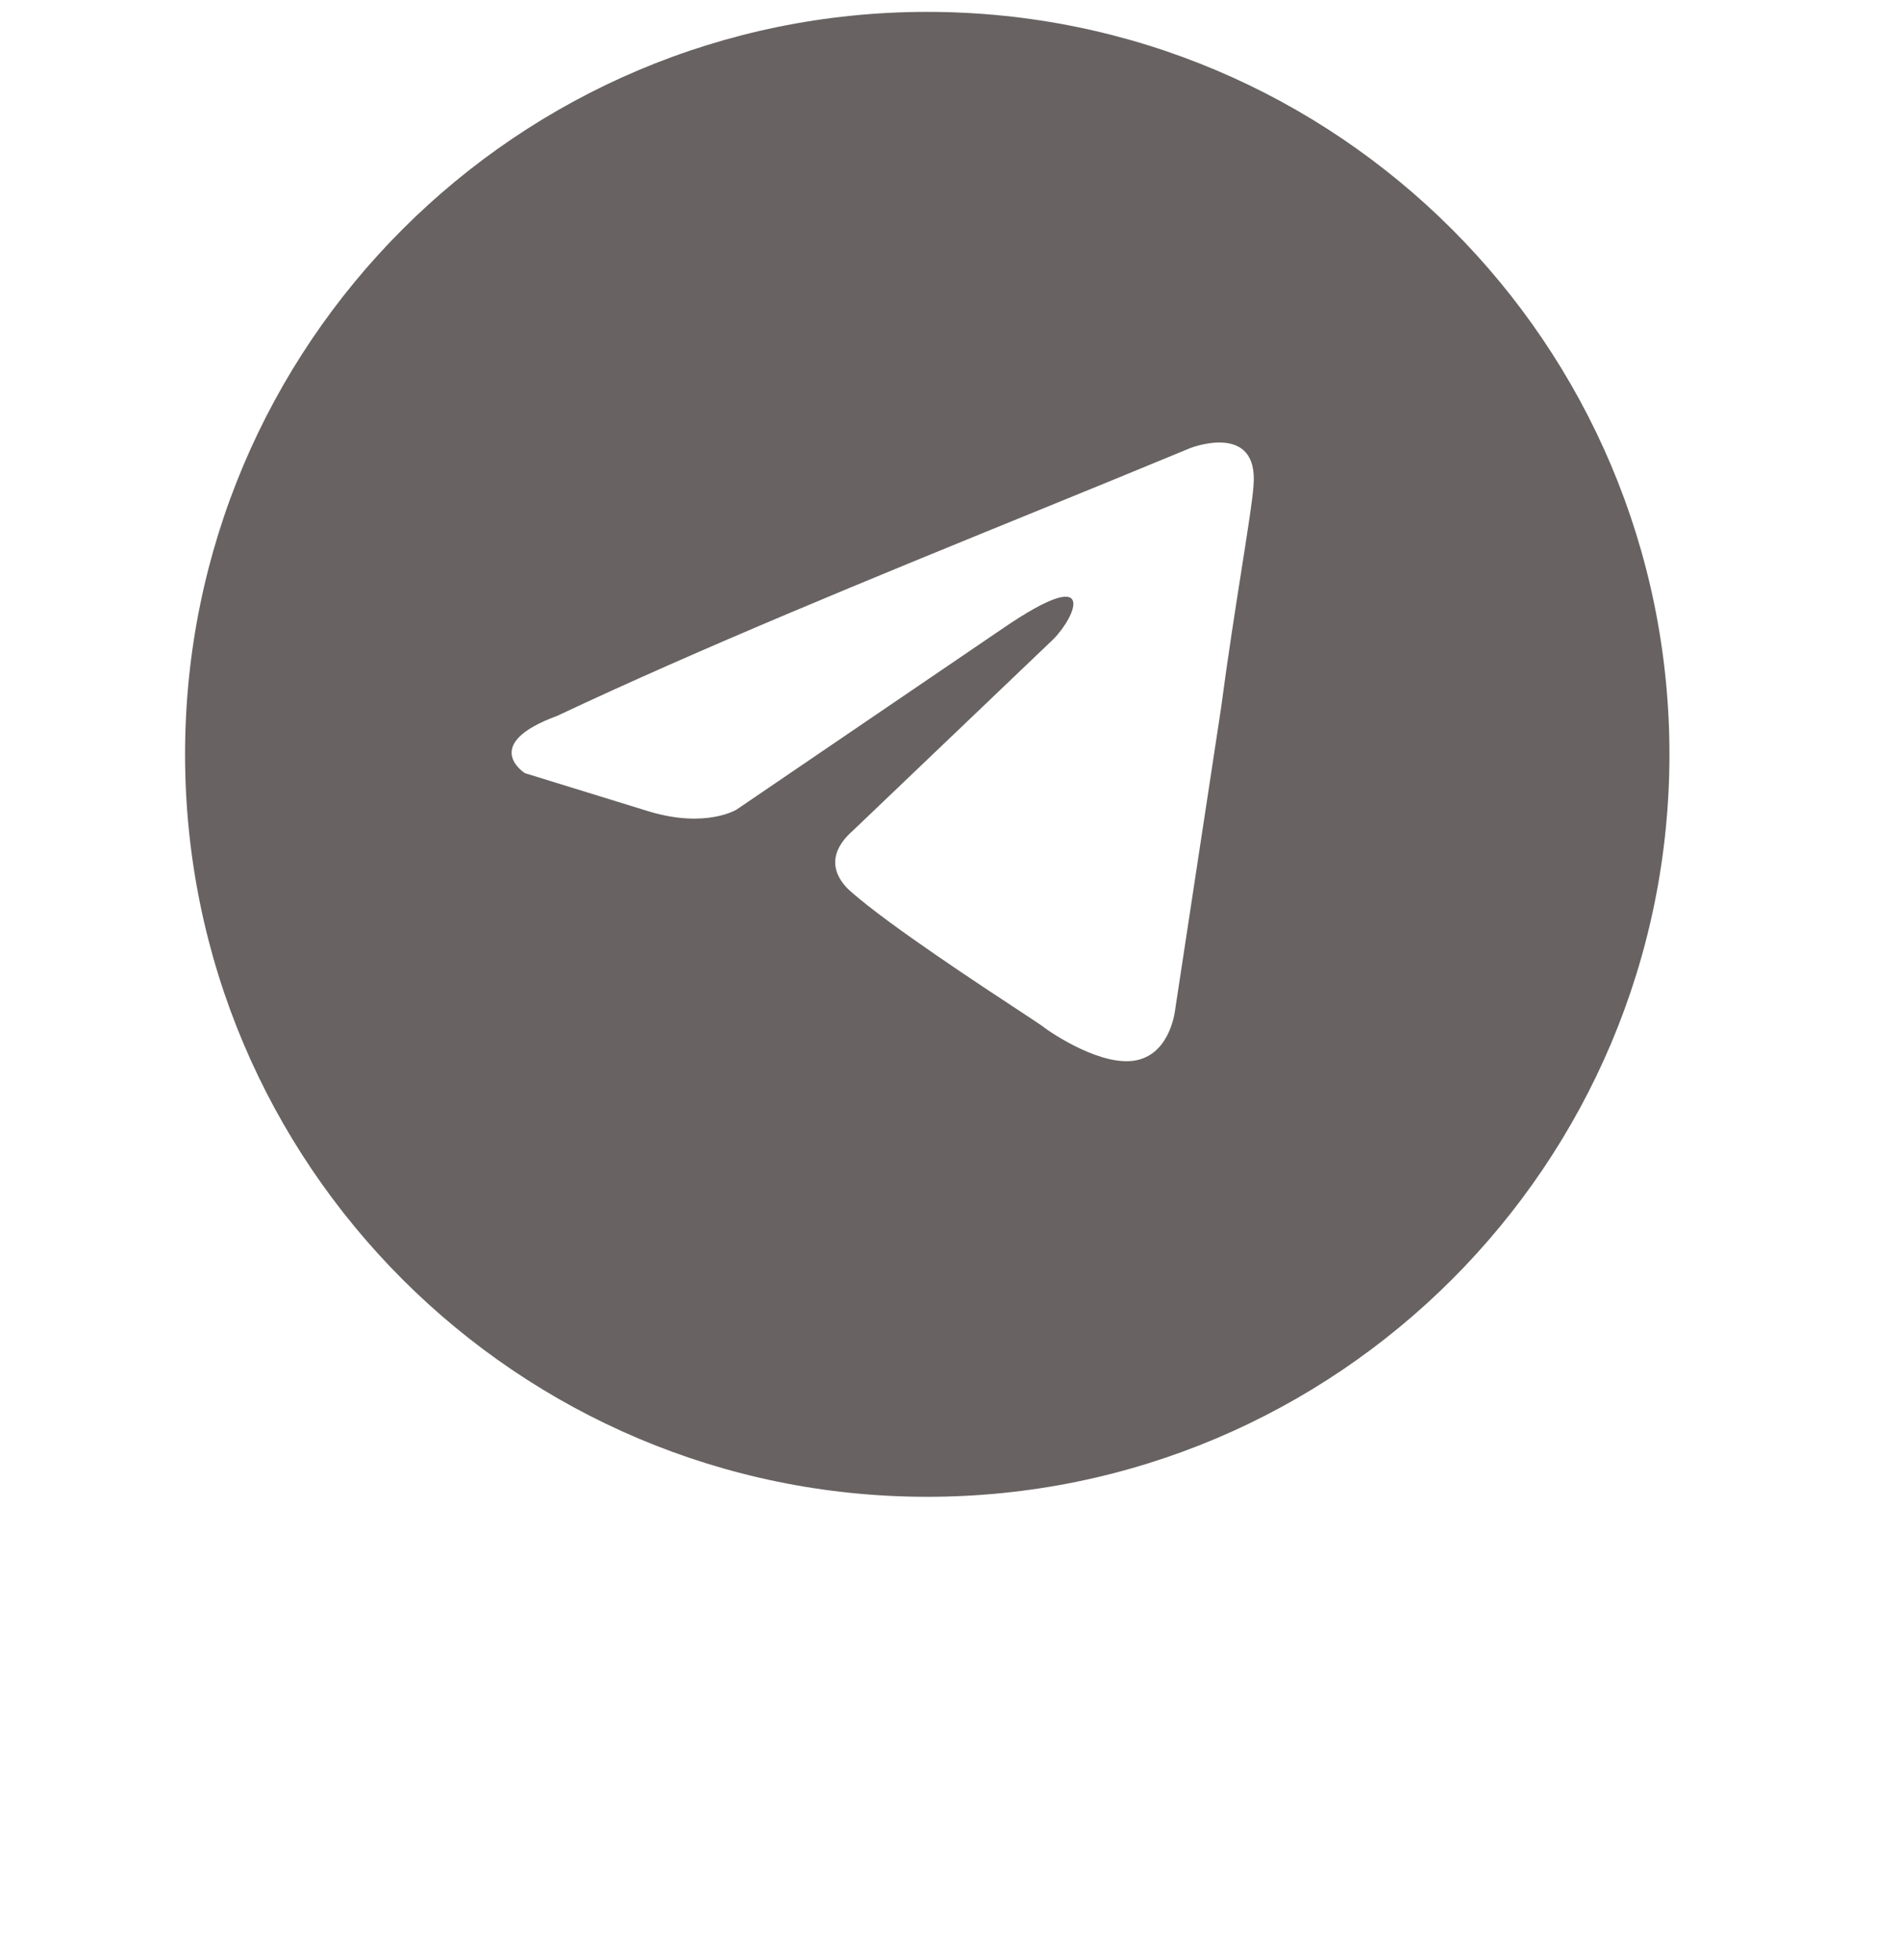 <?xml version="1.0" encoding="UTF-8"?> <svg xmlns="http://www.w3.org/2000/svg" width="32" height="33" viewBox="0 0 32 33" fill="none"> <g clip-path="url(#clip0_272_484)"> <path fill-rule="evenodd" clip-rule="evenodd" d="M15.617 25.2C22.521 25.2 28.117 19.604 28.117 12.7C28.117 5.797 22.521 0.2 15.617 0.2C8.714 0.2 3.117 5.797 3.117 12.7C3.117 19.604 8.714 25.2 15.617 25.2ZM21.111 8.186C21.208 7.091 20.051 7.542 20.051 7.542C19.198 7.896 18.317 8.255 17.427 8.618C14.667 9.743 11.816 10.906 9.387 12.051C8.07 12.534 8.841 13.017 8.841 13.017L10.929 13.661C11.893 13.951 12.407 13.629 12.407 13.629L16.904 10.57C18.51 9.475 18.124 10.376 17.739 10.763L14.366 13.983C13.852 14.434 14.109 14.821 14.334 15.014C14.971 15.576 16.539 16.605 17.223 17.054C17.401 17.171 17.519 17.249 17.546 17.269C17.707 17.397 18.574 17.977 19.152 17.848C19.73 17.719 19.795 16.979 19.795 16.979L20.565 11.922C20.681 11.044 20.814 10.201 20.92 9.527C21.02 8.89 21.096 8.405 21.111 8.186Z" fill="#686262"></path> </g> <defs> <clipPath id="clip0_272_484"> <rect width="31.835" height="31.835" fill="white" transform="translate(0.117 0.2)"></rect> </clipPath> </defs> </svg> 